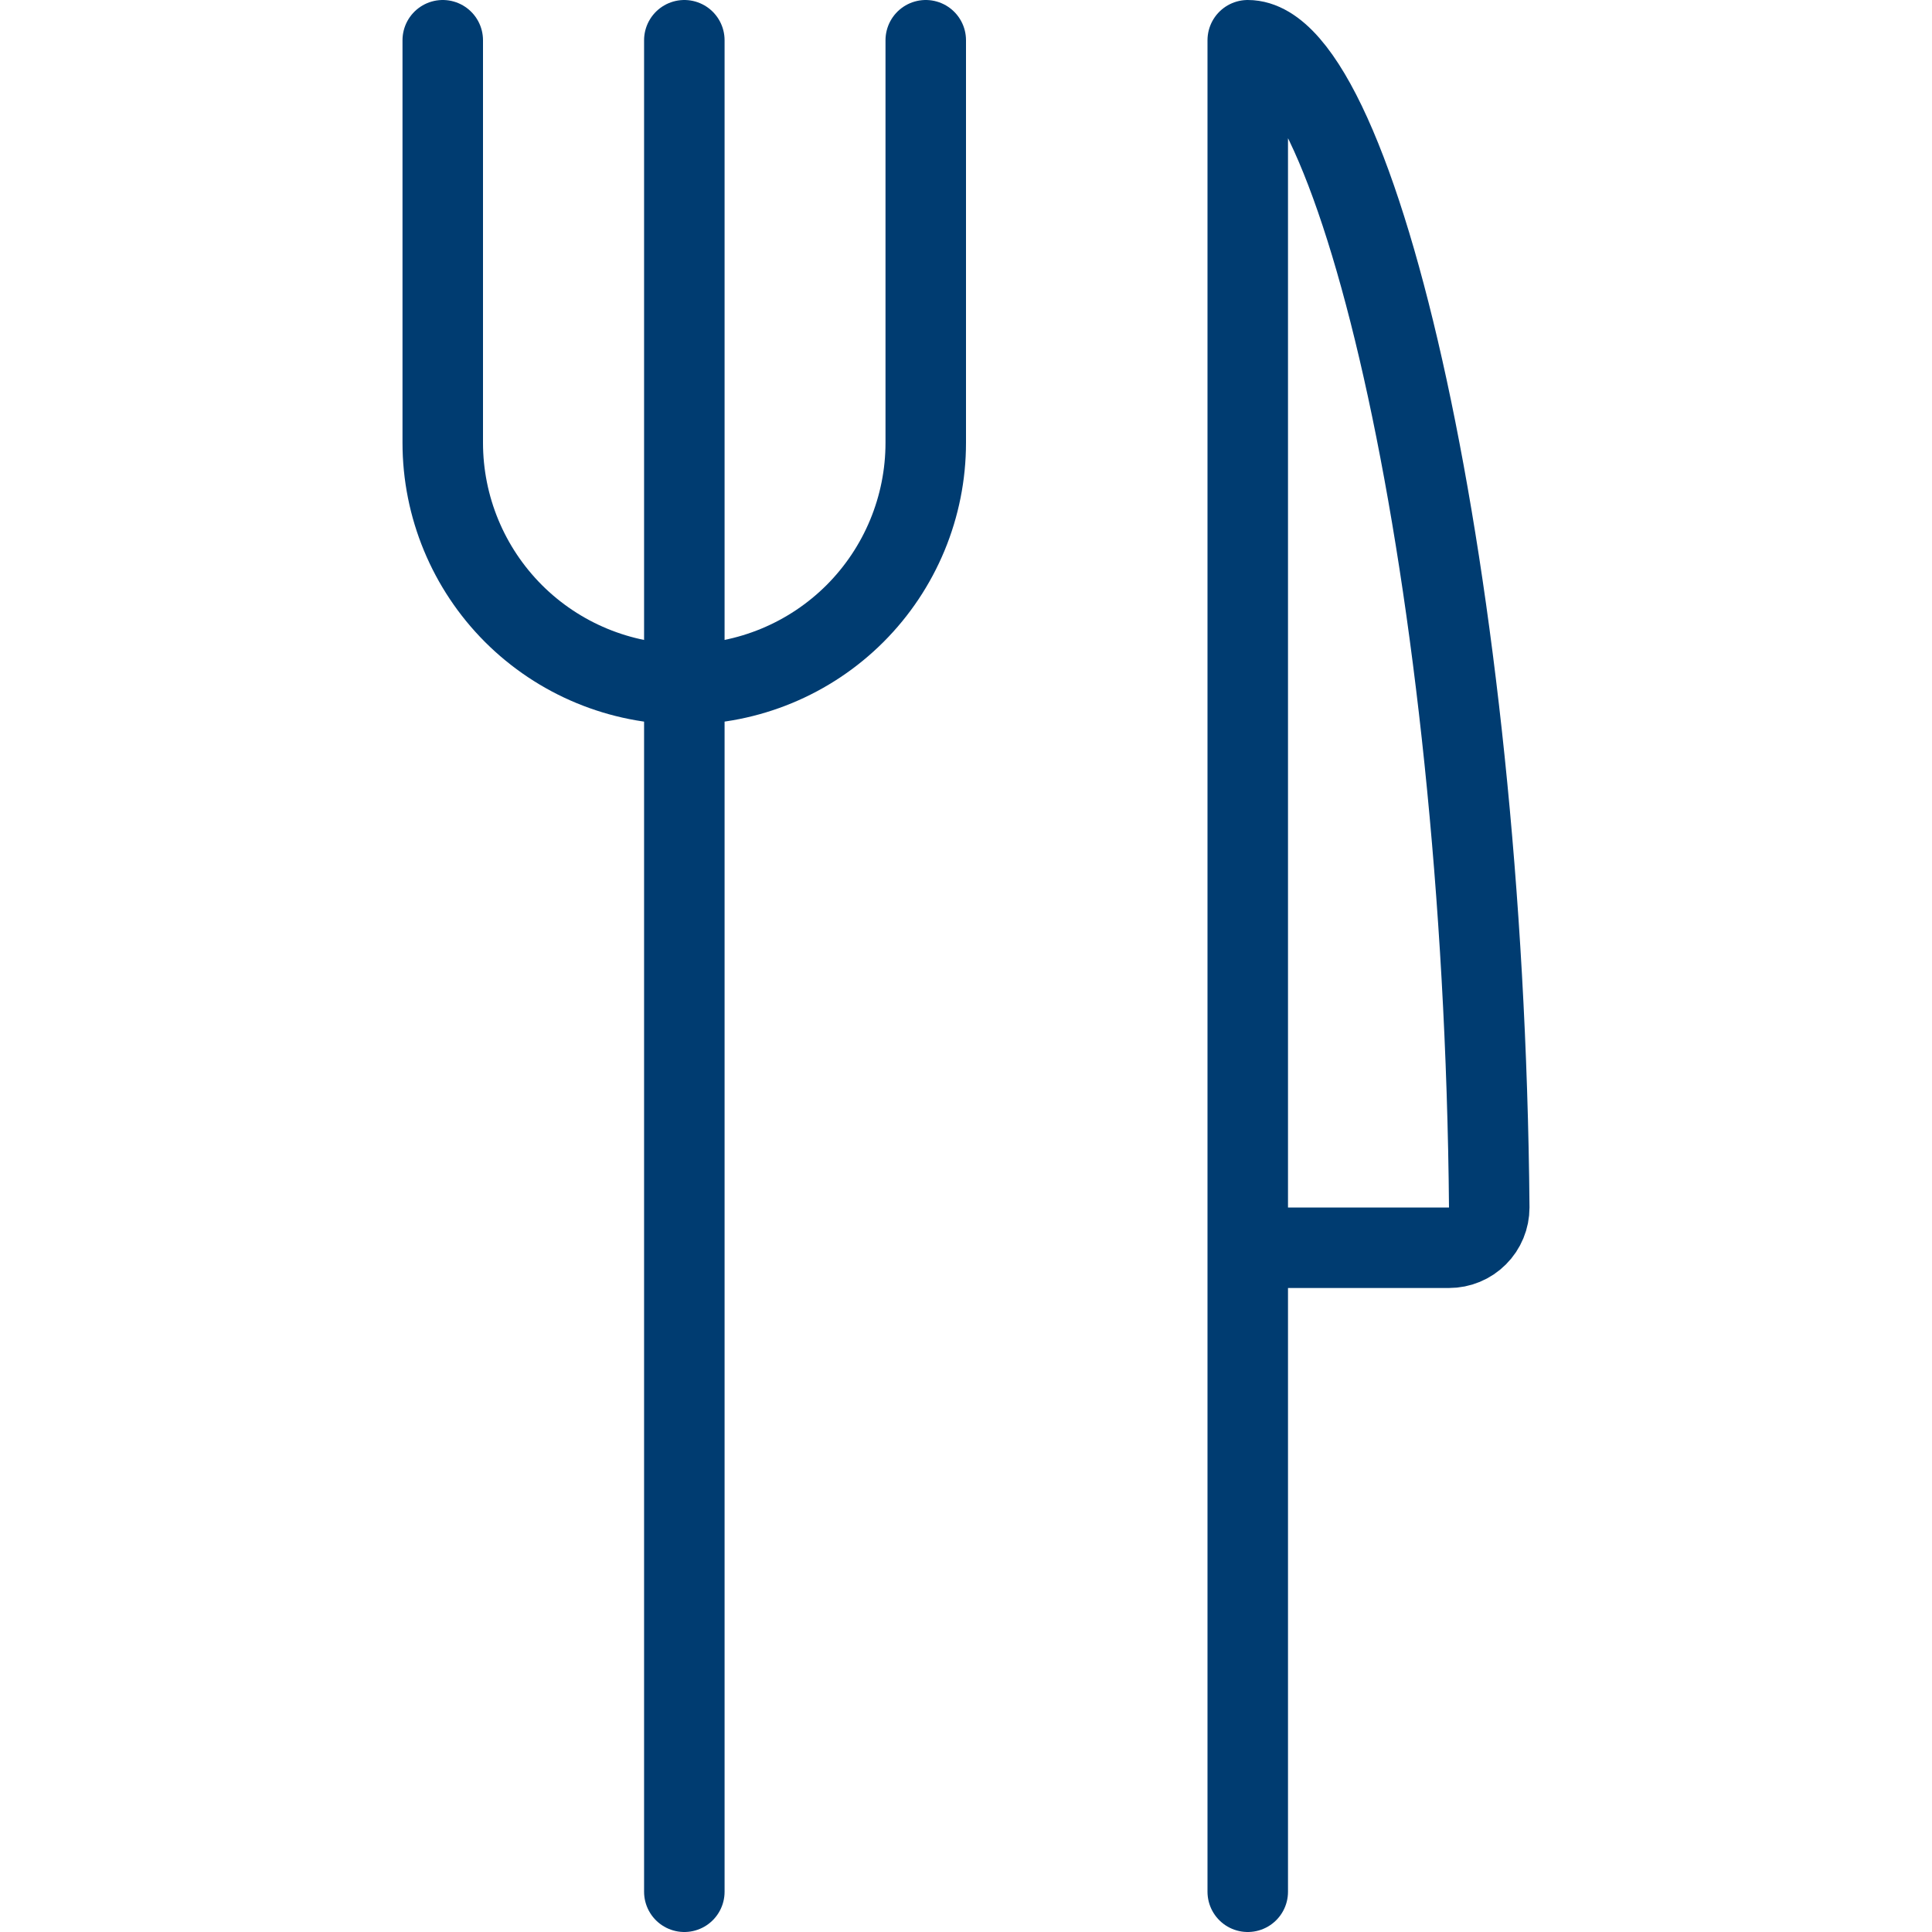 <svg width="48" height="48" viewBox="0 0 48 48" fill="none" xmlns="http://www.w3.org/2000/svg">
<path d="M31 31H36C36.265 31 36.52 30.895 36.707 30.707C36.895 30.52 37 30.265 37 30C36.866 14.4 33.706 1 31 1V47" stroke="#003C71" stroke-width="2" stroke-linecap="round" stroke-linejoin="round"/>
<path d="M11 1V11C11 12.591 11.632 14.117 12.757 15.243C13.883 16.368 15.409 17 17 17C18.591 17 20.117 16.368 21.243 15.243C22.368 14.117 23 12.591 23 11V1" stroke="#003C71" stroke-width="2" stroke-linecap="round" stroke-linejoin="round"/>
<path d="M17.002 1V47" stroke="#003C71" stroke-width="2" stroke-linecap="round" stroke-linejoin="round"/>
</svg>
